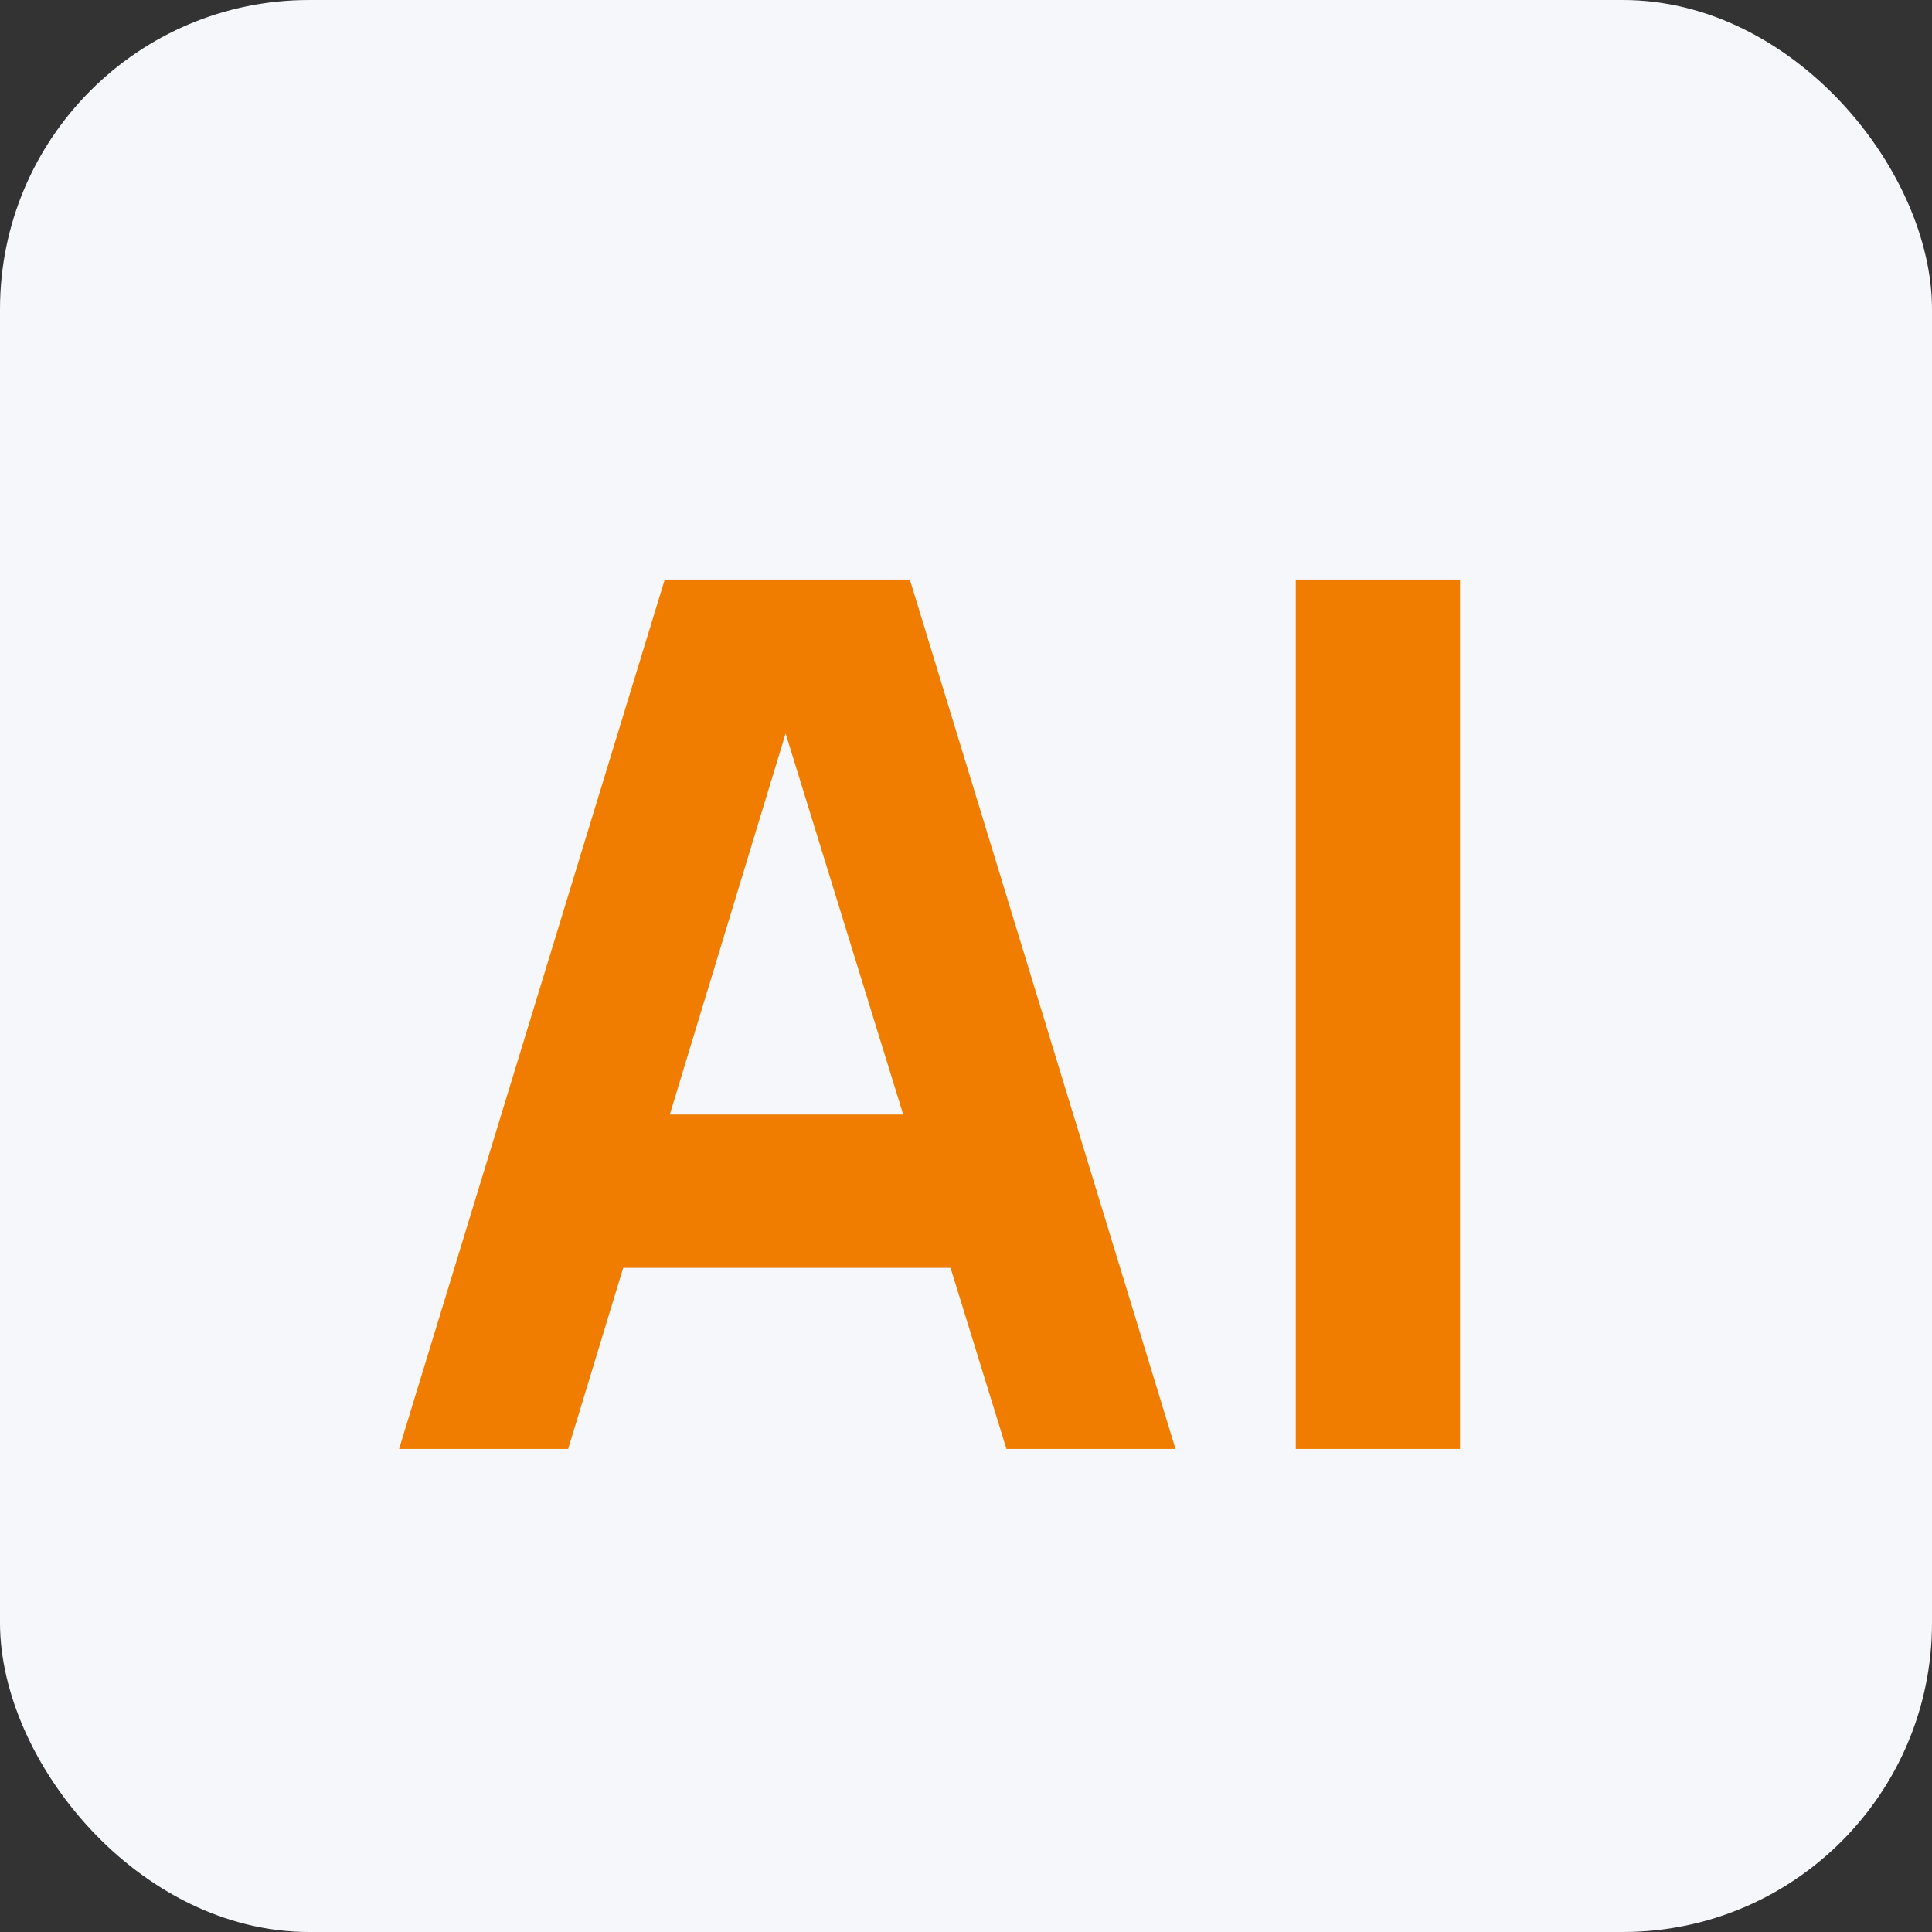 <svg width="75" height="75" viewBox="0 0 75 75" fill="none" xmlns="http://www.w3.org/2000/svg">
<rect x="0" y="0" width="75" height="75" fill="#333333" stroke="none"/>
<g clip-path="url(#clip0_300_7089)">
<rect width="75" height="75" rx="12" fill="#F5F7FA"/>
<path d="M15.492 56.249L25.805 22.499H35.32L45.633 56.249H39.07L29.883 26.483H31.102L22.055 56.249H15.492ZM21.68 49.218V43.265H39.492V49.218H21.68Z" fill="#F07D00"/>
<path d="M50.302 56.249V22.499H56.677V56.249H50.302Z" fill="#F07D00"/>
</g>
<defs>
<clipPath id="clip0_300_7089">
<rect width="75" height="75" rx="12" fill="white"/>
</clipPath>
</defs>
</svg>
